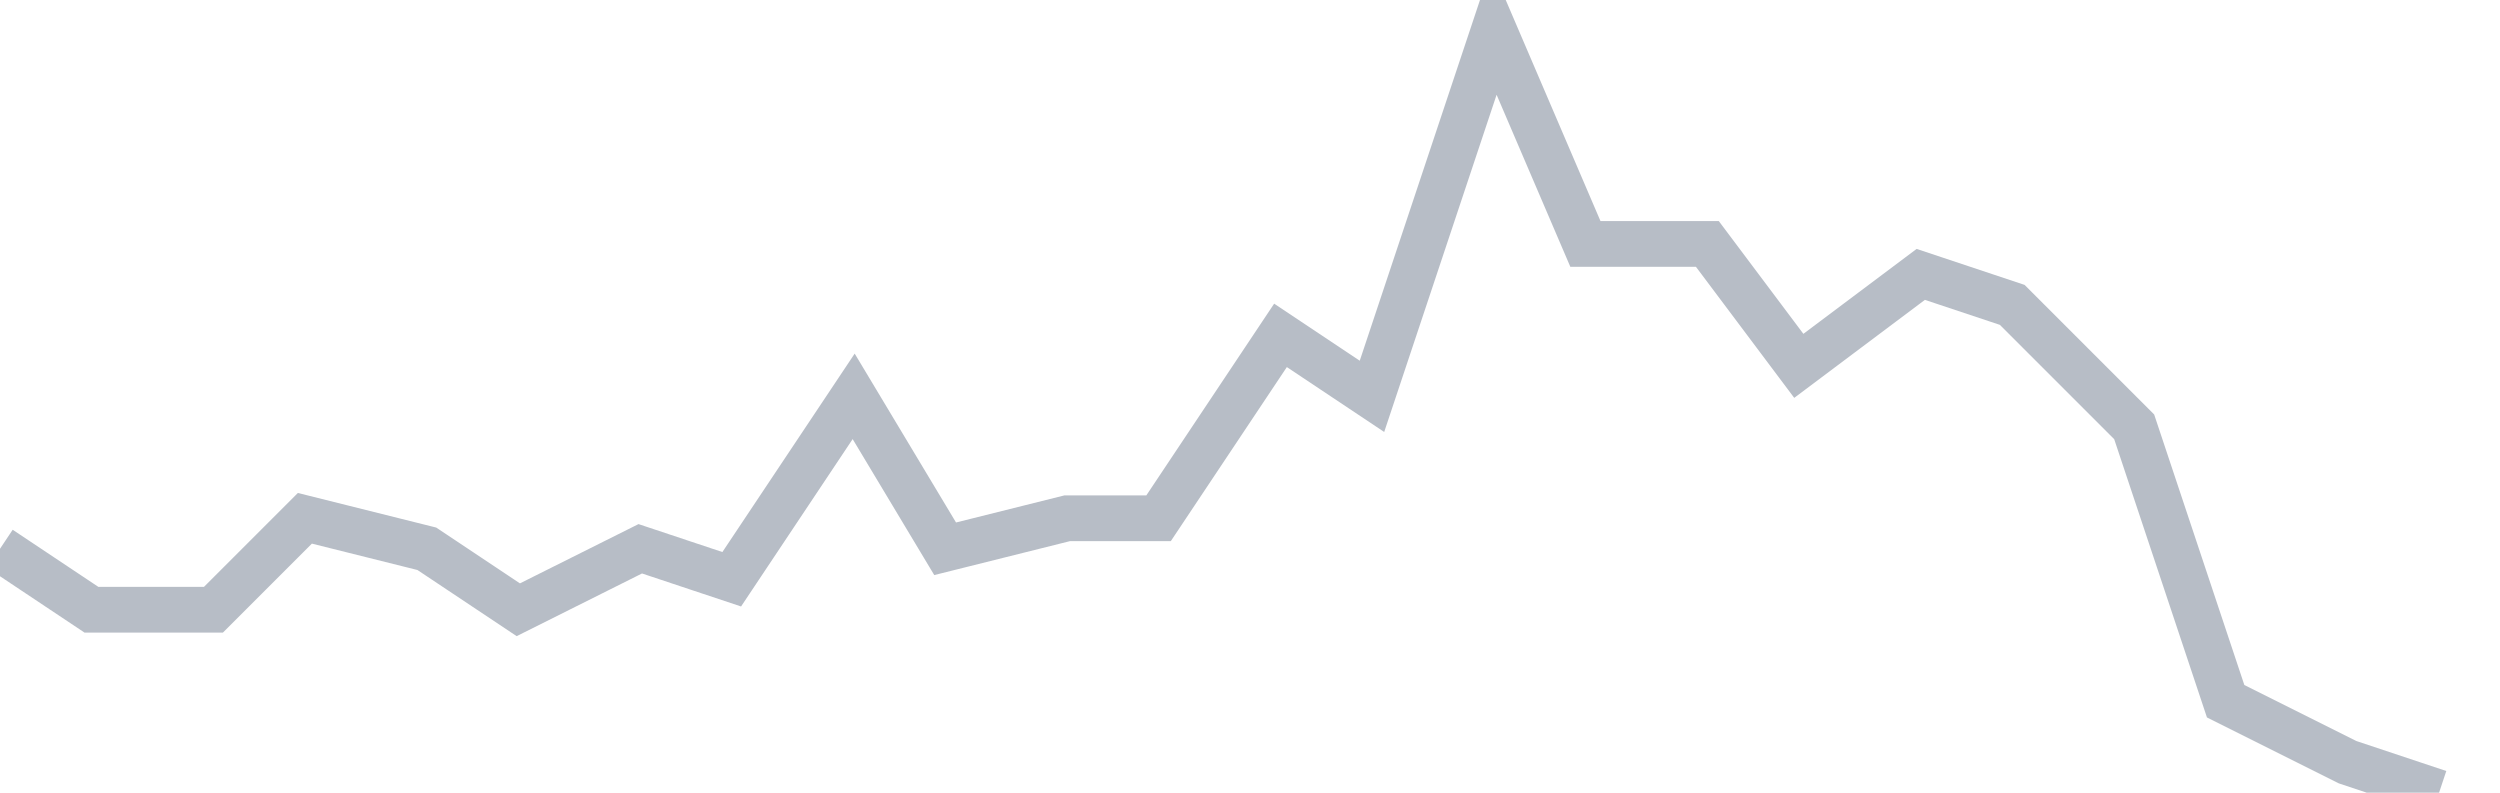 <svg width="82" height="26" fill="none" xmlns="http://www.w3.org/2000/svg"><path d="M0 18l3 2h4l3-3 4 1 3 2 4-2 3 1 4-6 3 5 4-1h3l4-6 3 2 4-12 3 7h4l3 4 4-3 3 1 4 4 3 9 4 2 3 1" stroke="#B7BDC6" stroke-width="1.5"/></svg>